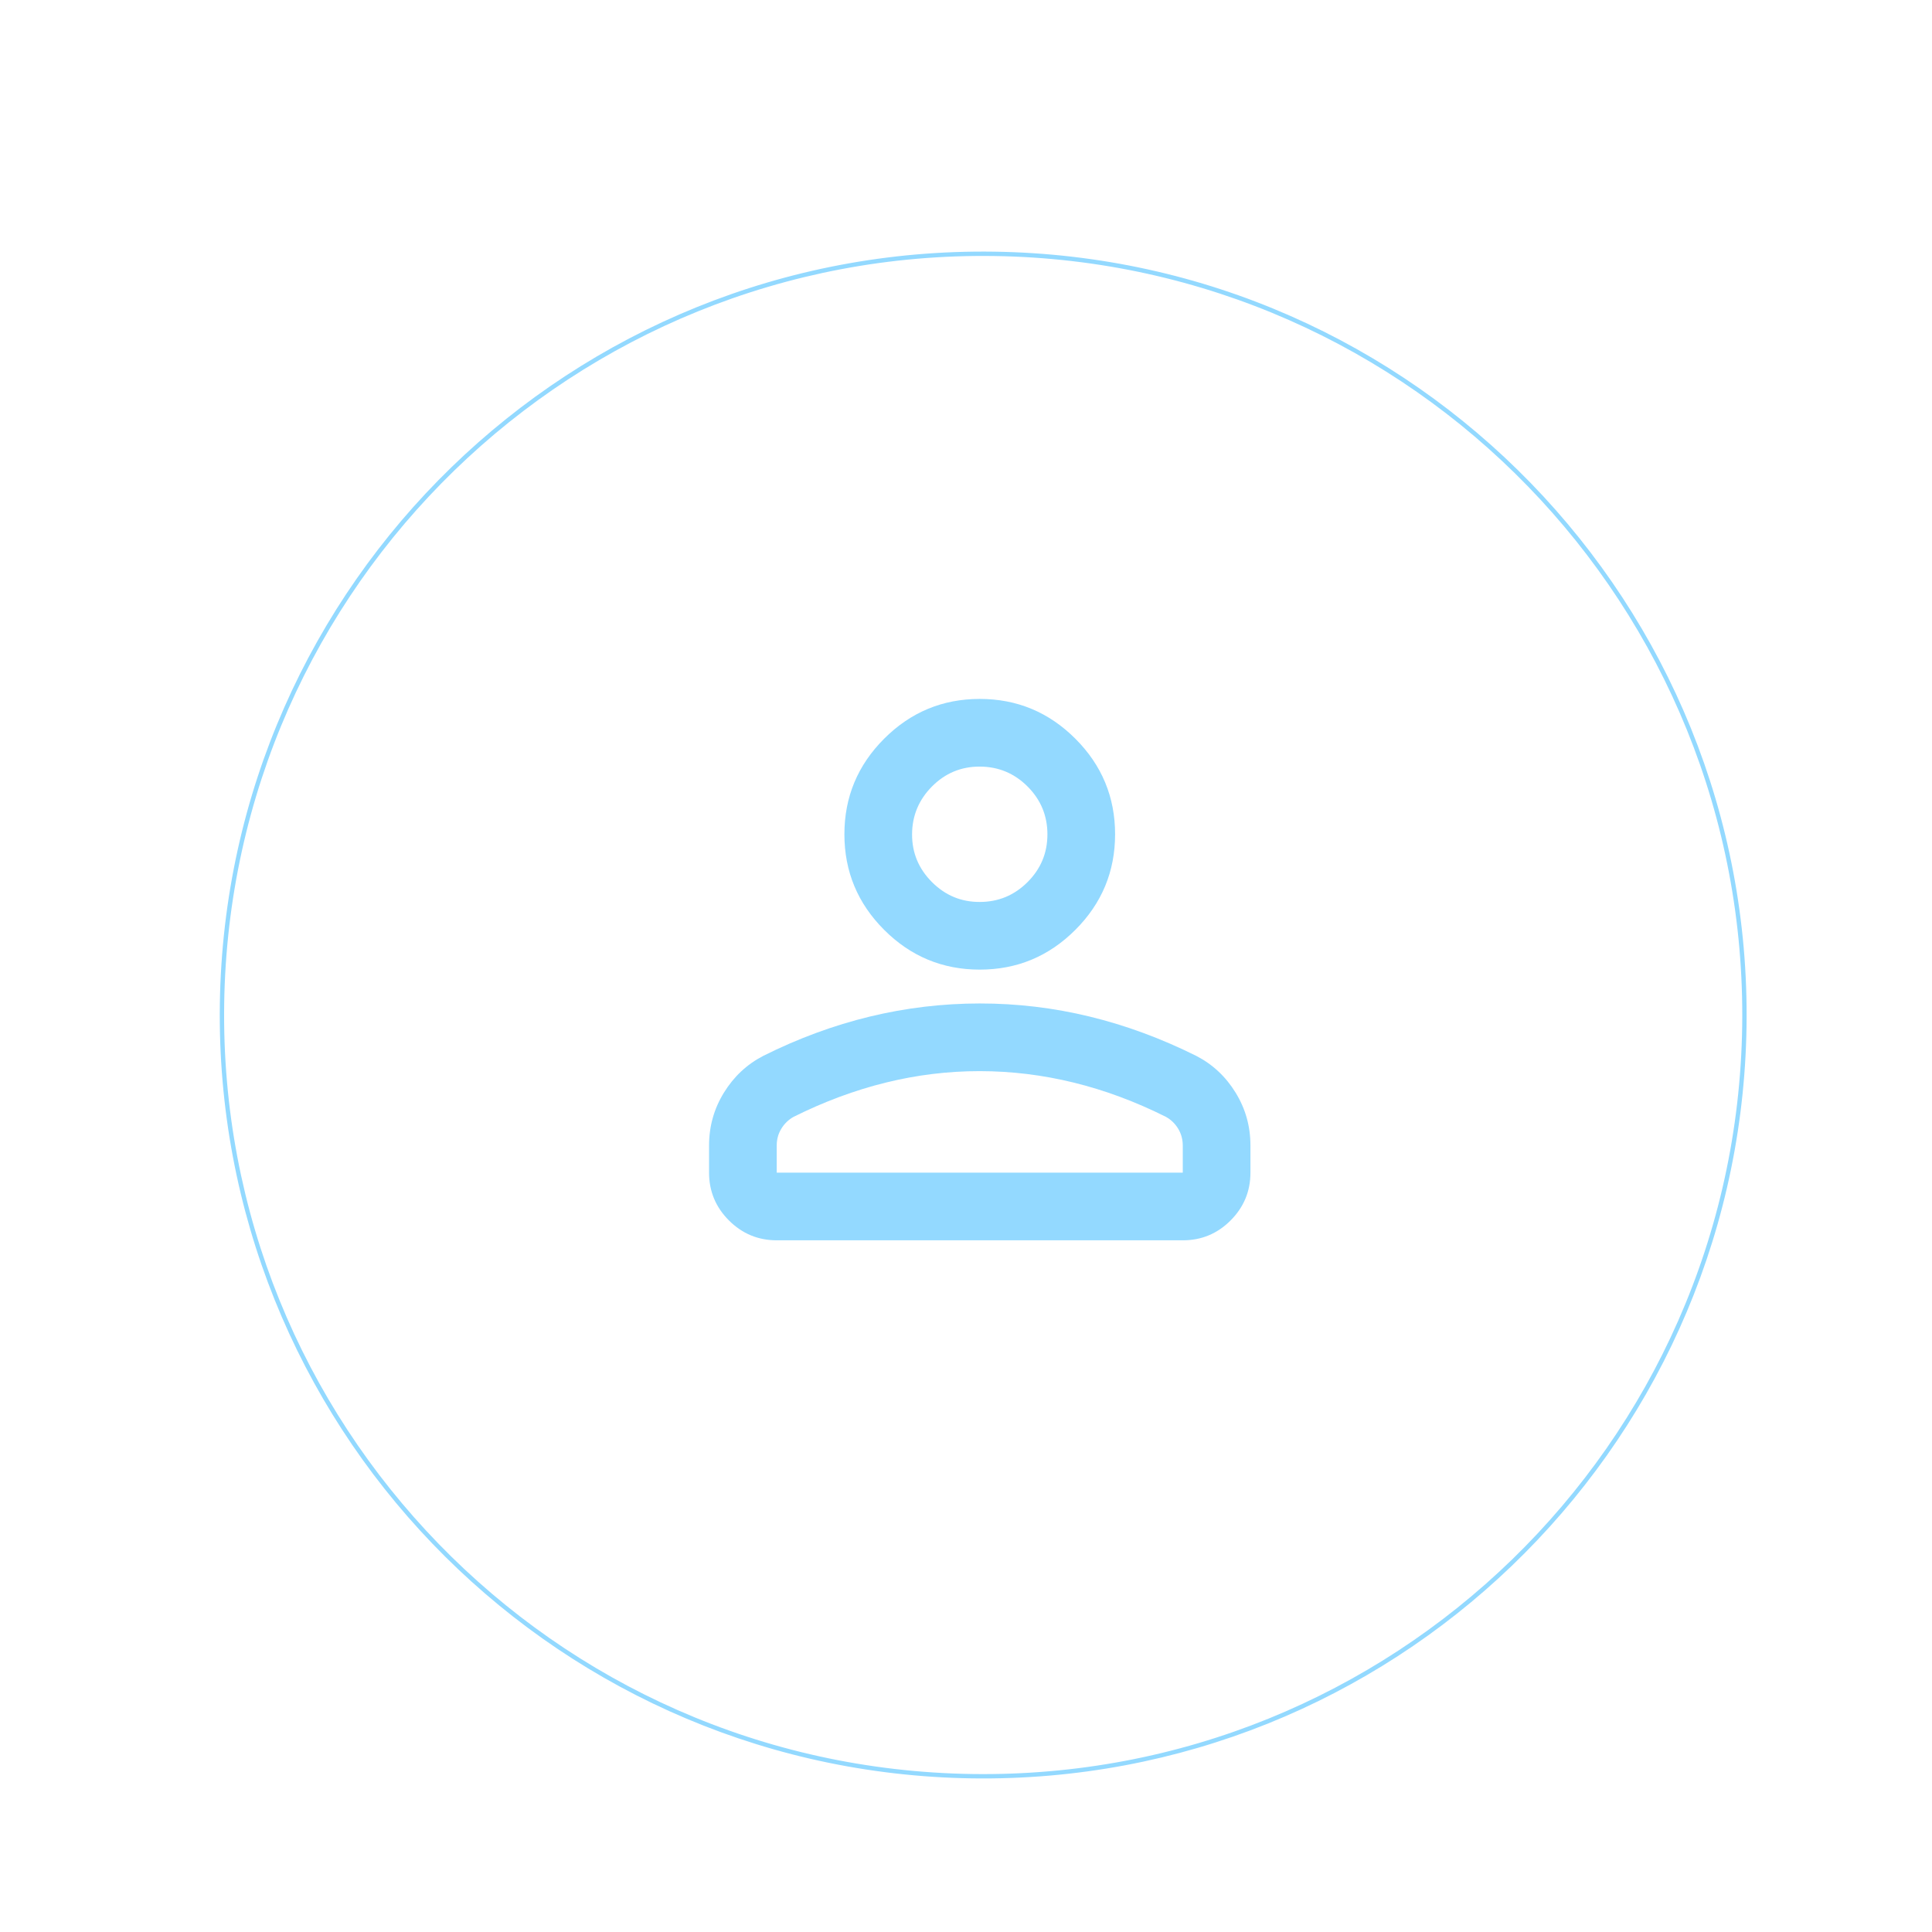 <svg width="182" height="182" viewBox="0 0 182 182" fill="none" xmlns="http://www.w3.org/2000/svg">
<g filter="url(#filter0_di_4738_1267)">
<g filter="url(#filter1_i_4738_1267)">
<path d="M160.182 87.762C159.6 127.476 126.933 159.199 87.219 158.617C47.505 158.035 15.782 125.368 16.364 85.653C16.946 45.939 49.613 14.216 89.327 14.798C129.042 15.38 160.765 48.047 160.182 87.762Z" fill="white"/>
</g>
<path d="M87.949 86.431C84.443 86.431 81.441 85.183 78.945 82.686C76.448 80.189 75.199 77.187 75.199 73.681C75.199 70.175 76.448 67.173 78.945 64.677C81.441 62.18 84.443 60.931 87.949 60.931C91.456 60.931 94.457 62.18 96.954 64.677C99.451 67.173 100.699 70.175 100.699 73.681C100.699 77.187 99.451 80.189 96.954 82.686C94.457 85.183 91.456 86.431 87.949 86.431ZM62.449 105.556V103.006C62.449 101.2 62.915 99.54 63.845 98.027C64.776 96.514 66.011 95.358 67.549 94.559C70.843 92.912 74.19 91.678 77.59 90.855C80.99 90.033 84.443 89.621 87.949 89.619C91.456 89.617 94.909 90.029 98.309 90.855C101.709 91.682 105.055 92.917 108.349 94.559C109.89 95.356 111.126 96.512 112.056 98.027C112.987 99.542 113.451 101.202 113.449 103.006V105.556C113.449 107.309 112.826 108.811 111.578 110.06C110.331 111.31 108.829 111.933 107.074 111.931H68.824C67.071 111.931 65.571 111.307 64.323 110.06C63.076 108.813 62.451 107.311 62.449 105.556ZM68.824 105.556H107.074V103.006C107.074 102.422 106.929 101.891 106.638 101.412C106.346 100.934 105.961 100.562 105.48 100.297C102.612 98.862 99.716 97.787 96.794 97.071C93.873 96.355 90.924 95.996 87.949 95.994C84.974 95.992 82.026 96.351 79.104 97.071C76.182 97.791 73.287 98.867 70.418 100.297C69.94 100.562 69.554 100.934 69.261 101.412C68.968 101.891 68.822 102.422 68.824 103.006V105.556ZM87.949 80.056C89.702 80.056 91.204 79.433 92.453 78.185C93.703 76.938 94.326 75.436 94.324 73.681C94.322 71.926 93.698 70.426 92.453 69.18C91.208 67.935 89.707 67.31 87.949 67.306C86.192 67.302 84.692 67.927 83.448 69.18C82.205 70.434 81.581 71.934 81.574 73.681C81.568 75.428 82.193 76.929 83.448 78.185C84.704 79.441 86.205 80.065 87.949 80.056Z" fill="#93D9FF"/>
<g filter="url(#filter2_i_4738_1267)">
<path d="M159.773 87.755C160.352 48.267 128.809 15.787 89.321 15.208C49.833 14.629 17.352 46.171 16.773 85.659C16.195 125.147 47.737 157.628 87.225 158.207L87.219 158.617L86.289 158.597C47.011 157.524 15.786 125.057 16.364 85.653C16.946 45.939 49.613 14.216 89.327 14.798C129.041 15.38 160.764 48.047 160.182 87.761L160.163 88.691C159.089 127.969 126.623 159.194 87.219 158.617L87.225 158.207C126.713 158.786 159.194 127.243 159.773 87.755Z" fill="#93D9FF"/>
</g>
</g>
<defs>
<filter id="filter0_di_4738_1267" x="0.001" y="0" width="181.236" height="181.234" filterUnits="userSpaceOnUse" color-interpolation-filters="sRGB">
<feFlood flood-opacity="0" result="BackgroundImageFix"/>
<feColorMatrix in="SourceAlpha" type="matrix" values="0 0 0 0 0 0 0 0 0 0 0 0 0 0 0 0 0 0 127 0" result="hardAlpha"/>
<feOffset dx="2.346" dy="3.91"/>
<feGaussianBlur stdDeviation="9.35"/>
<feComposite in2="hardAlpha" operator="out"/>
<feColorMatrix type="matrix" values="0 0 0 0 0.576 0 0 0 0 0.851 0 0 0 0 1 0 0 0 1 0"/>
<feBlend mode="normal" in2="BackgroundImageFix" result="effect1_dropShadow_4738_1267"/>
<feBlend mode="normal" in="SourceGraphic" in2="effect1_dropShadow_4738_1267" result="shape"/>
<feColorMatrix in="SourceAlpha" type="matrix" values="0 0 0 0 0 0 0 0 0 0 0 0 0 0 0 0 0 0 127 0" result="hardAlpha"/>
<feOffset dx="2" dy="1"/>
<feGaussianBlur stdDeviation="2"/>
<feComposite in2="hardAlpha" operator="arithmetic" k2="-1" k3="1"/>
<feColorMatrix type="matrix" values="0 0 0 0 0.576 0 0 0 0 0.851 0 0 0 0 1 0 0 0 1 0"/>
<feBlend mode="normal" in2="shape" result="effect2_innerShadow_4738_1267"/>
</filter>
<filter id="filter1_i_4738_1267" x="16.355" y="14.79" width="143.836" height="147.834" filterUnits="userSpaceOnUse" color-interpolation-filters="sRGB">
<feFlood flood-opacity="0" result="BackgroundImageFix"/>
<feBlend mode="normal" in="SourceGraphic" in2="BackgroundImageFix" result="shape"/>
<feColorMatrix in="SourceAlpha" type="matrix" values="0 0 0 0 0 0 0 0 0 0 0 0 0 0 0 0 0 0 127 0" result="hardAlpha"/>
<feOffset dy="4"/>
<feGaussianBlur stdDeviation="4.7"/>
<feComposite in2="hardAlpha" operator="arithmetic" k2="-1" k3="1"/>
<feColorMatrix type="matrix" values="0 0 0 0 0 0 0 0 0 0 0 0 0 0 0 0 0 0 0.21 0"/>
<feBlend mode="normal" in2="shape" result="effect1_innerShadow_4738_1267"/>
</filter>
<filter id="filter2_i_4738_1267" x="16.355" y="14.79" width="143.836" height="147.834" filterUnits="userSpaceOnUse" color-interpolation-filters="sRGB">
<feFlood flood-opacity="0" result="BackgroundImageFix"/>
<feBlend mode="normal" in="SourceGraphic" in2="BackgroundImageFix" result="shape"/>
<feColorMatrix in="SourceAlpha" type="matrix" values="0 0 0 0 0 0 0 0 0 0 0 0 0 0 0 0 0 0 127 0" result="hardAlpha"/>
<feOffset dy="4"/>
<feGaussianBlur stdDeviation="4.7"/>
<feComposite in2="hardAlpha" operator="arithmetic" k2="-1" k3="1"/>
<feColorMatrix type="matrix" values="0 0 0 0 0 0 0 0 0 0 0 0 0 0 0 0 0 0 0.21 0"/>
<feBlend mode="normal" in2="shape" result="effect1_innerShadow_4738_1267"/>
</filter>
</defs>
</svg>

